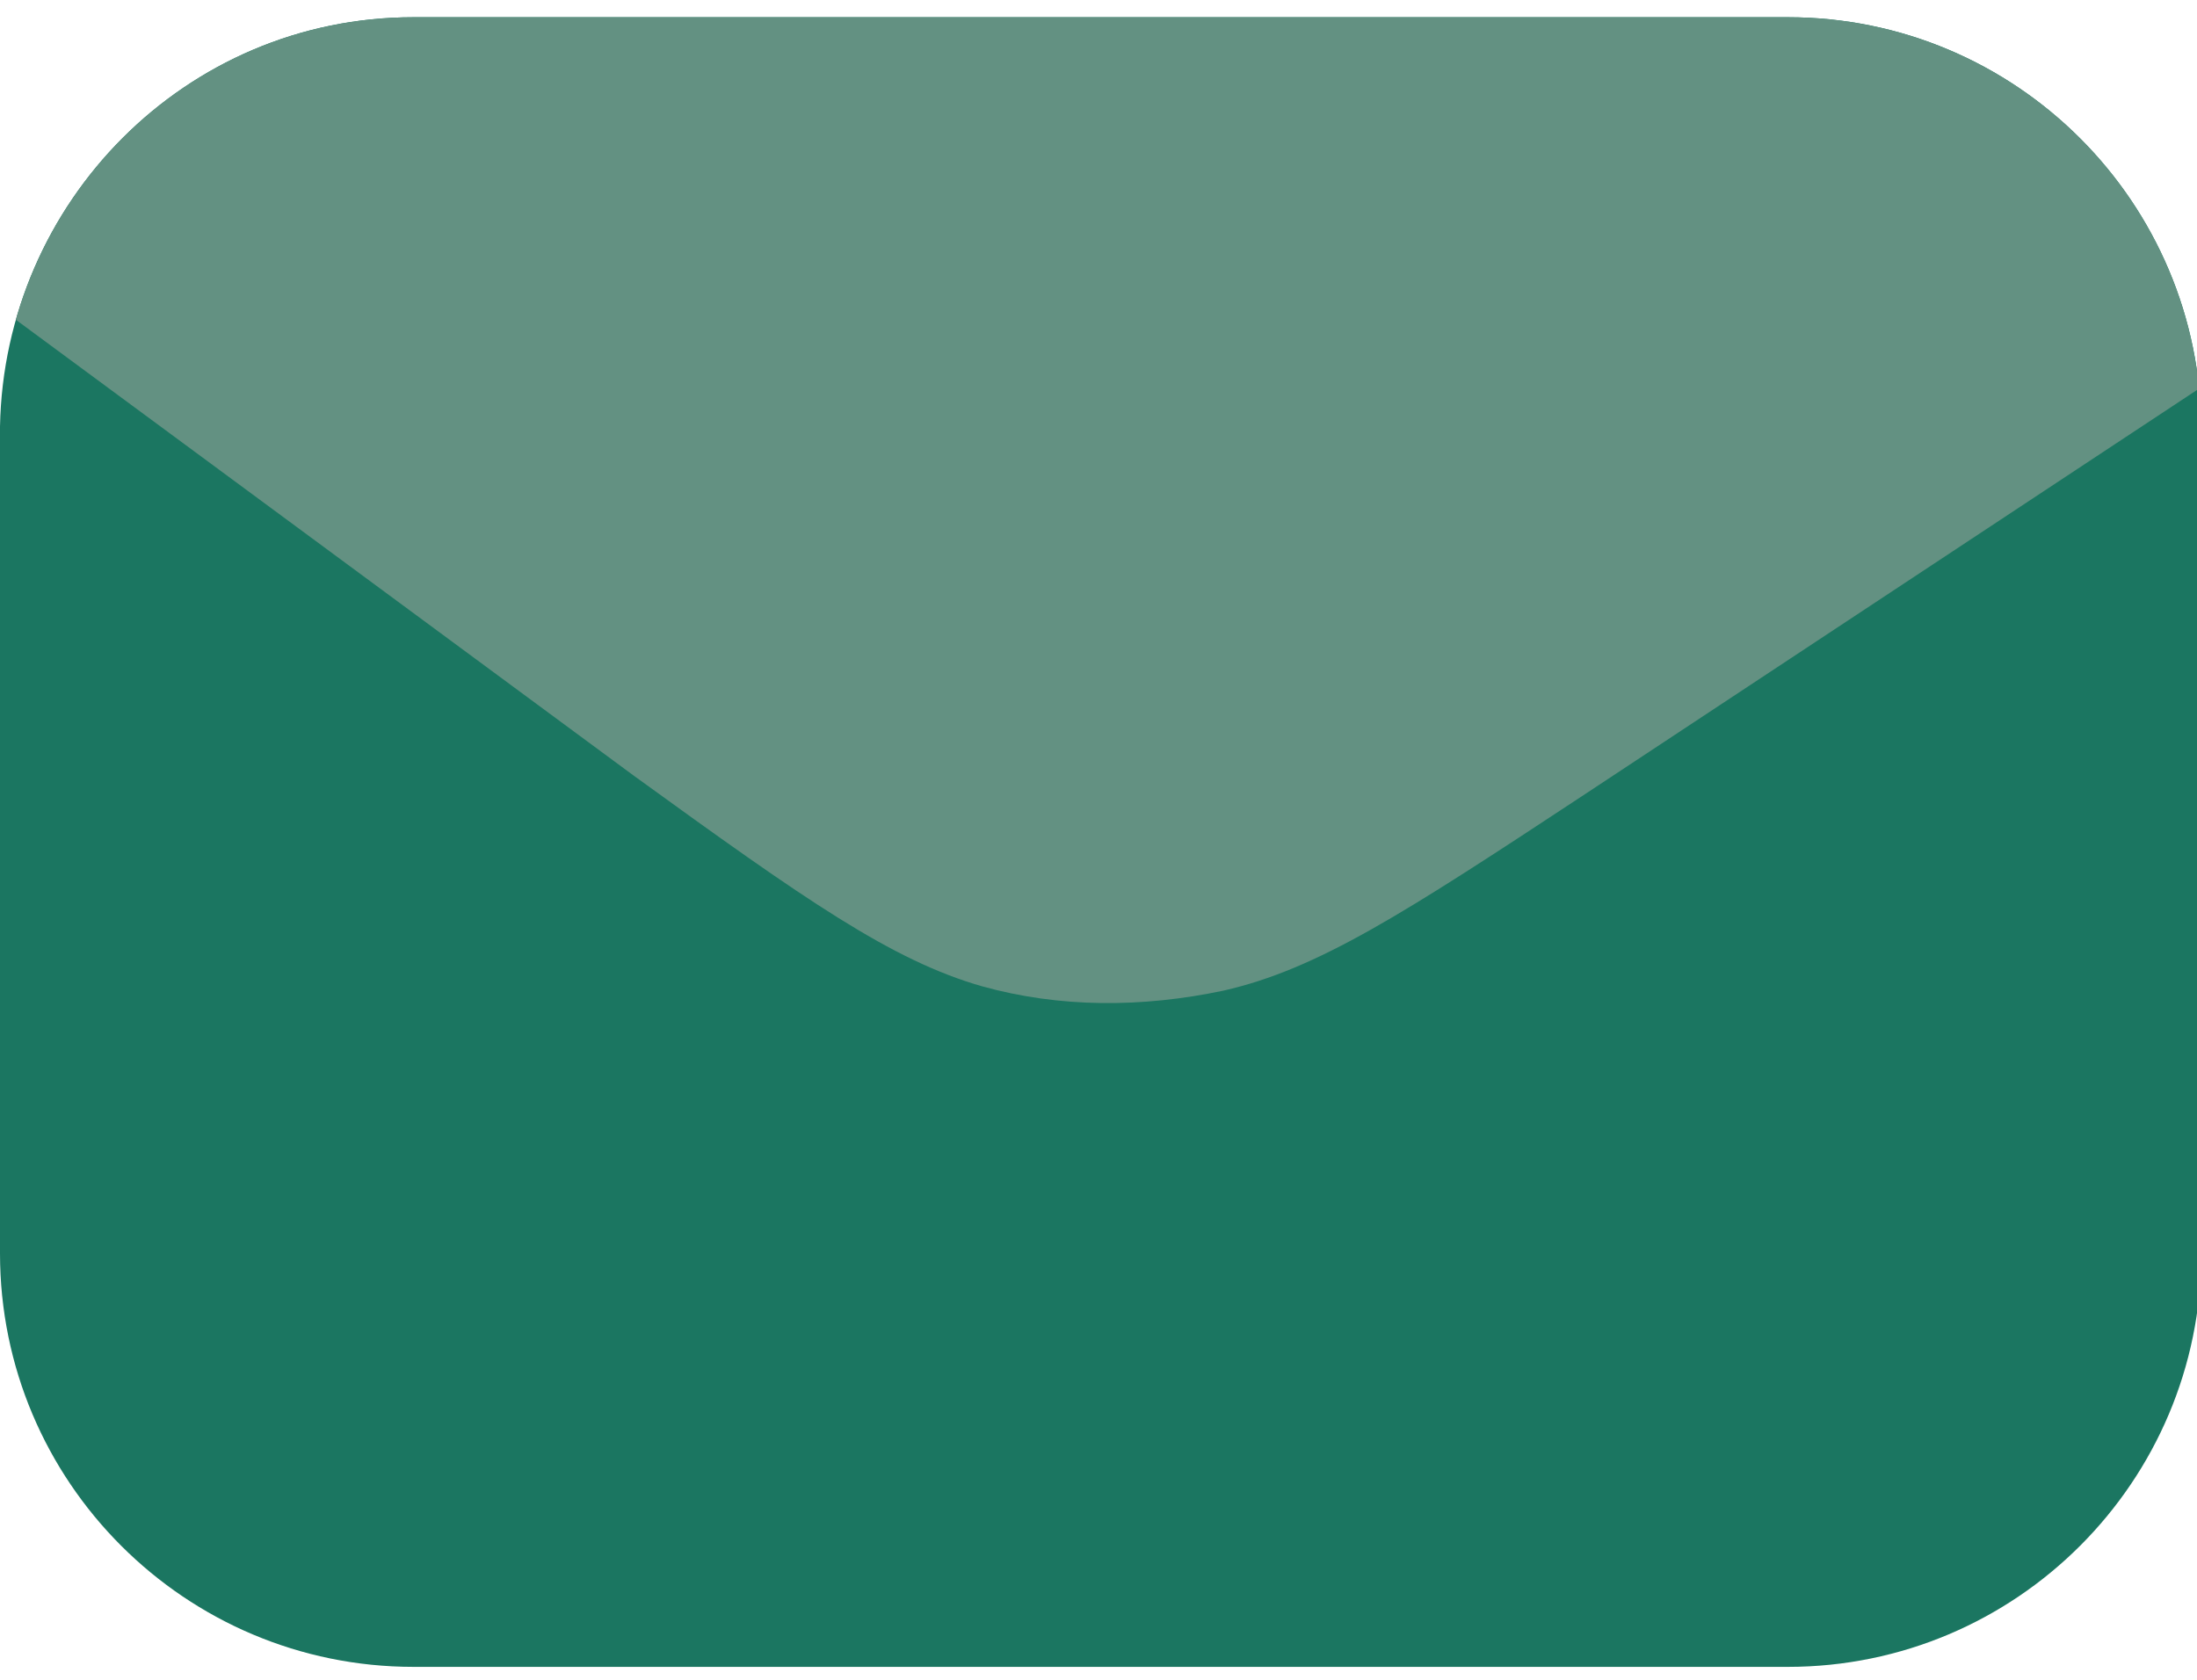 <svg xmlns="http://www.w3.org/2000/svg" xmlns:xlink="http://www.w3.org/1999/xlink" id="Layer_1" x="0px" y="0px" viewBox="0 0 51 39" style="enable-background:new 0 0 51 39;" xml:space="preserve"><style type="text/css">	.st0{fill:#1B7661;}	.st1{clip-path:url(#SVGID_00000101065469894236649560000006311419480579739302_);}	.st2{fill:#639182;}</style><path class="st0" d="M9.6,0.4h31.9c5.3,0,9.6,4.3,9.6,9.6v19.1c0,5.3-4.3,9.6-9.6,9.6H9.6c-5.3,0-9.6-4.3-9.6-9.6V9.9  C0.1,4.7,4.3,0.4,9.6,0.4z"></path><g>	<defs>		<path id="SVGID_1_" d="M9.6,0.4h31.9c5.3,0,9.6,4.3,9.6,9.6v19.1c0,5.3-4.3,9.6-9.6,9.6H9.6c-5.3,0-9.6-4.3-9.6-9.6V9.9    C0.1,4.7,4.3,0.4,9.6,0.4z"></path>	</defs>	<clipPath id="SVGID_00000024694641963451512560000009891953346209160630_">		<use xlink:href="#SVGID_1_" style="overflow:visible;"></use>	</clipPath>	<g style="clip-path:url(#SVGID_00000024694641963451512560000009891953346209160630_);">		<path class="st2" d="M14.7,18L-4,4.2C-4.1,4.1-4.2,4-4.4,3.9l-2.1-2.1c-1.1-1.1-0.3-3,1.2-3l60.7-3c4.5-0.2,6.7,5.5,3.1,8.3    L36.7,18.5c-4.1,2.7-6.1,4-8.3,4.5c-1.9,0.4-3.8,0.4-5.6-0.1C20.7,22.3,18.7,20.9,14.7,18L14.7,18z"></path>	</g></g></svg>